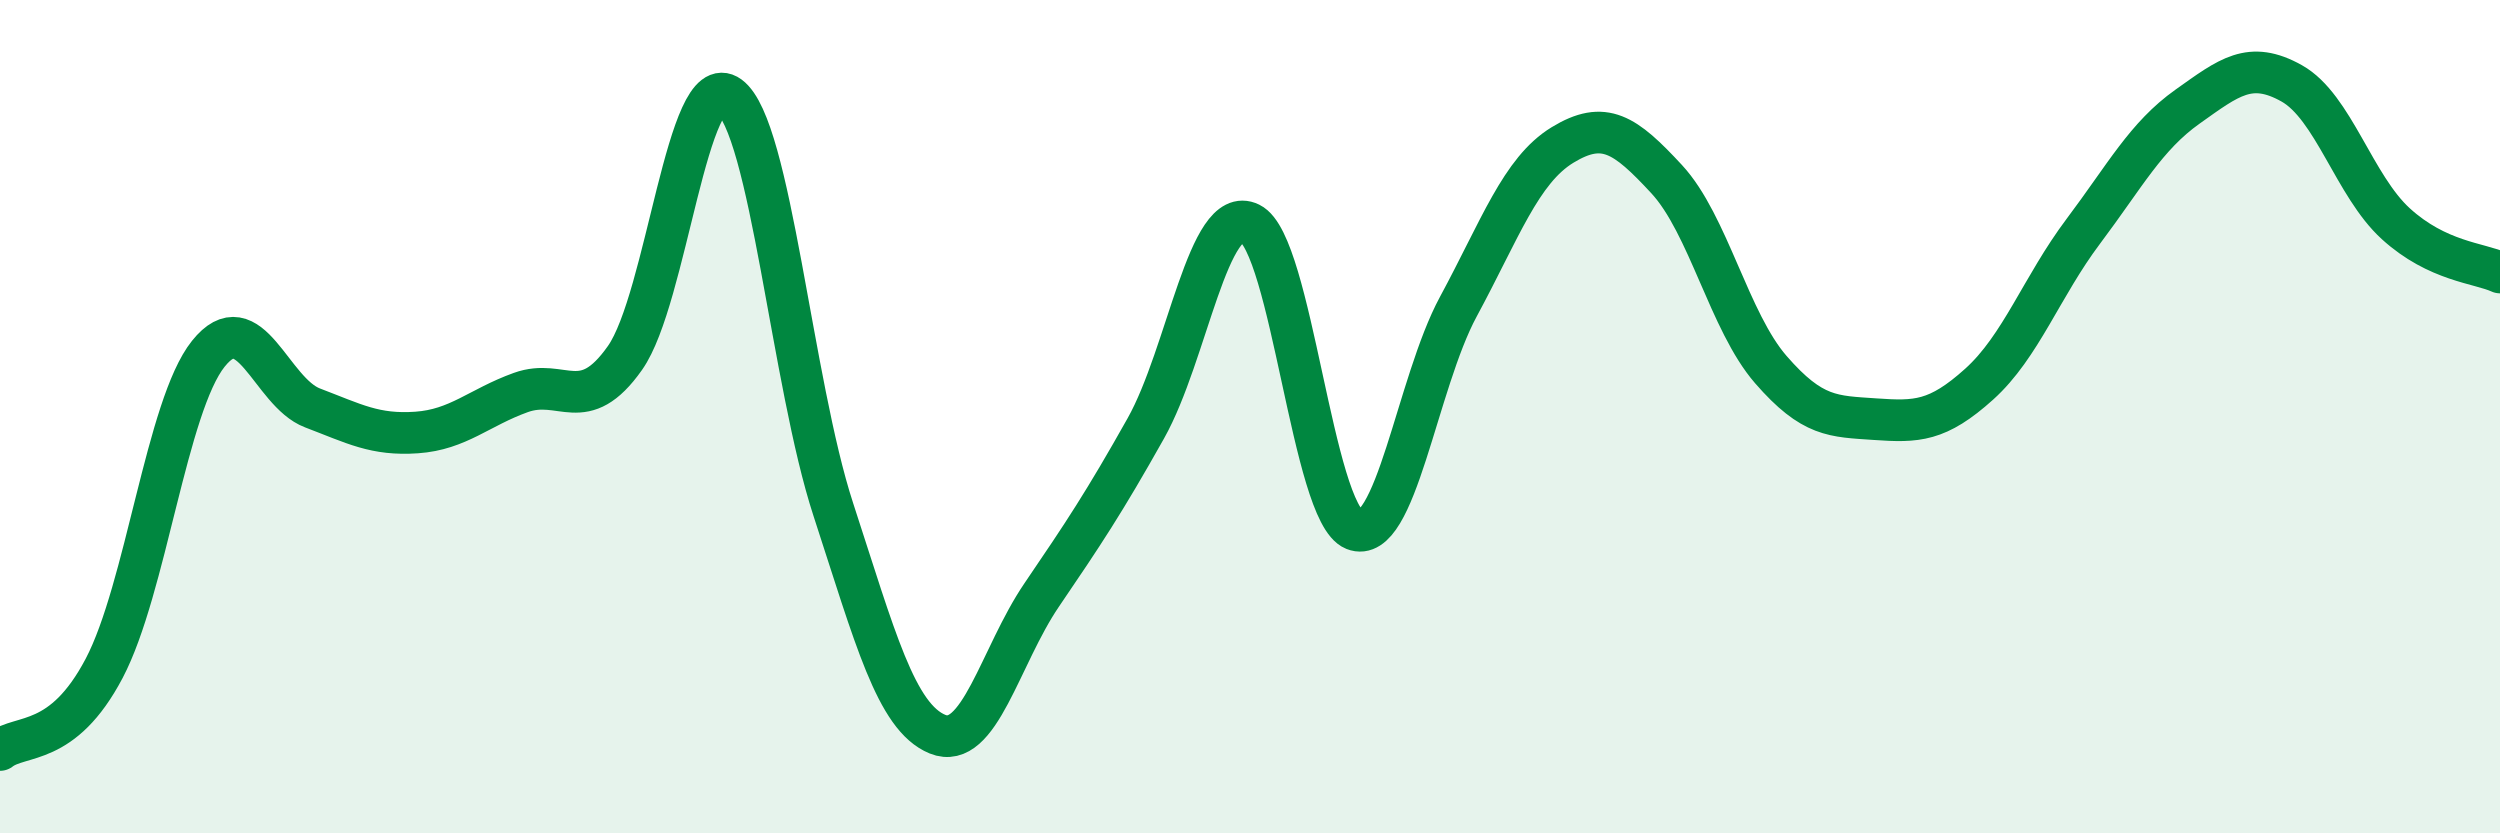 
    <svg width="60" height="20" viewBox="0 0 60 20" xmlns="http://www.w3.org/2000/svg">
      <path
        d="M 0,18 C 0.5,17.61 1.5,17.94 2.5,16.04 C 3.5,14.14 4,9.74 5,8.49 C 6,7.24 6.5,9.41 7.5,9.79 C 8.5,10.17 9,10.45 10,10.38 C 11,10.31 11.5,9.78 12.5,9.42 C 13.5,9.06 14,10.01 15,8.59 C 16,7.17 16.5,1.58 17.5,2.31 C 18.5,3.04 19,9.17 20,12.23 C 21,15.29 21.5,17.21 22.5,17.62 C 23.5,18.03 24,15.75 25,14.28 C 26,12.81 26.5,12.06 27.5,10.28 C 28.5,8.5 29,4.87 30,5.36 C 31,5.85 31.5,12.31 32.5,12.71 C 33.5,13.11 34,9.21 35,7.36 C 36,5.51 36.5,4.09 37.5,3.48 C 38.5,2.87 39,3.22 40,4.3 C 41,5.38 41.5,7.72 42.5,8.87 C 43.5,10.02 44,9.99 45,10.06 C 46,10.13 46.5,10.12 47.5,9.22 C 48.5,8.32 49,6.88 50,5.55 C 51,4.22 51.5,3.27 52.5,2.56 C 53.5,1.85 54,1.44 55,2 C 56,2.56 56.5,4.46 57.5,5.37 C 58.5,6.28 59.5,6.31 60,6.54L60 20L0 20Z"
        fill="#008740"
        opacity="0.1"
        stroke-linecap="round"
        stroke-linejoin="round"
      />
      <path
        d="M 0,18 C 0.5,17.61 1.5,17.94 2.5,16.04 C 3.5,14.14 4,9.74 5,8.49 C 6,7.24 6.5,9.41 7.5,9.79 C 8.5,10.17 9,10.45 10,10.38 C 11,10.31 11.5,9.78 12.5,9.42 C 13.5,9.06 14,10.01 15,8.59 C 16,7.17 16.5,1.58 17.5,2.31 C 18.5,3.04 19,9.17 20,12.23 C 21,15.29 21.5,17.21 22.5,17.62 C 23.5,18.03 24,15.75 25,14.28 C 26,12.81 26.5,12.06 27.5,10.28 C 28.5,8.5 29,4.87 30,5.36 C 31,5.85 31.5,12.31 32.5,12.71 C 33.5,13.11 34,9.21 35,7.36 C 36,5.51 36.5,4.09 37.5,3.48 C 38.5,2.87 39,3.22 40,4.3 C 41,5.38 41.5,7.72 42.5,8.87 C 43.5,10.02 44,9.99 45,10.06 C 46,10.13 46.5,10.12 47.5,9.22 C 48.5,8.32 49,6.88 50,5.55 C 51,4.22 51.5,3.27 52.5,2.56 C 53.5,1.85 54,1.44 55,2 C 56,2.56 56.5,4.46 57.5,5.37 C 58.5,6.28 59.5,6.31 60,6.54"
        stroke="#008740"
        stroke-width="1"
        fill="none"
        stroke-linecap="round"
        stroke-linejoin="round"
      />
    </svg>
  